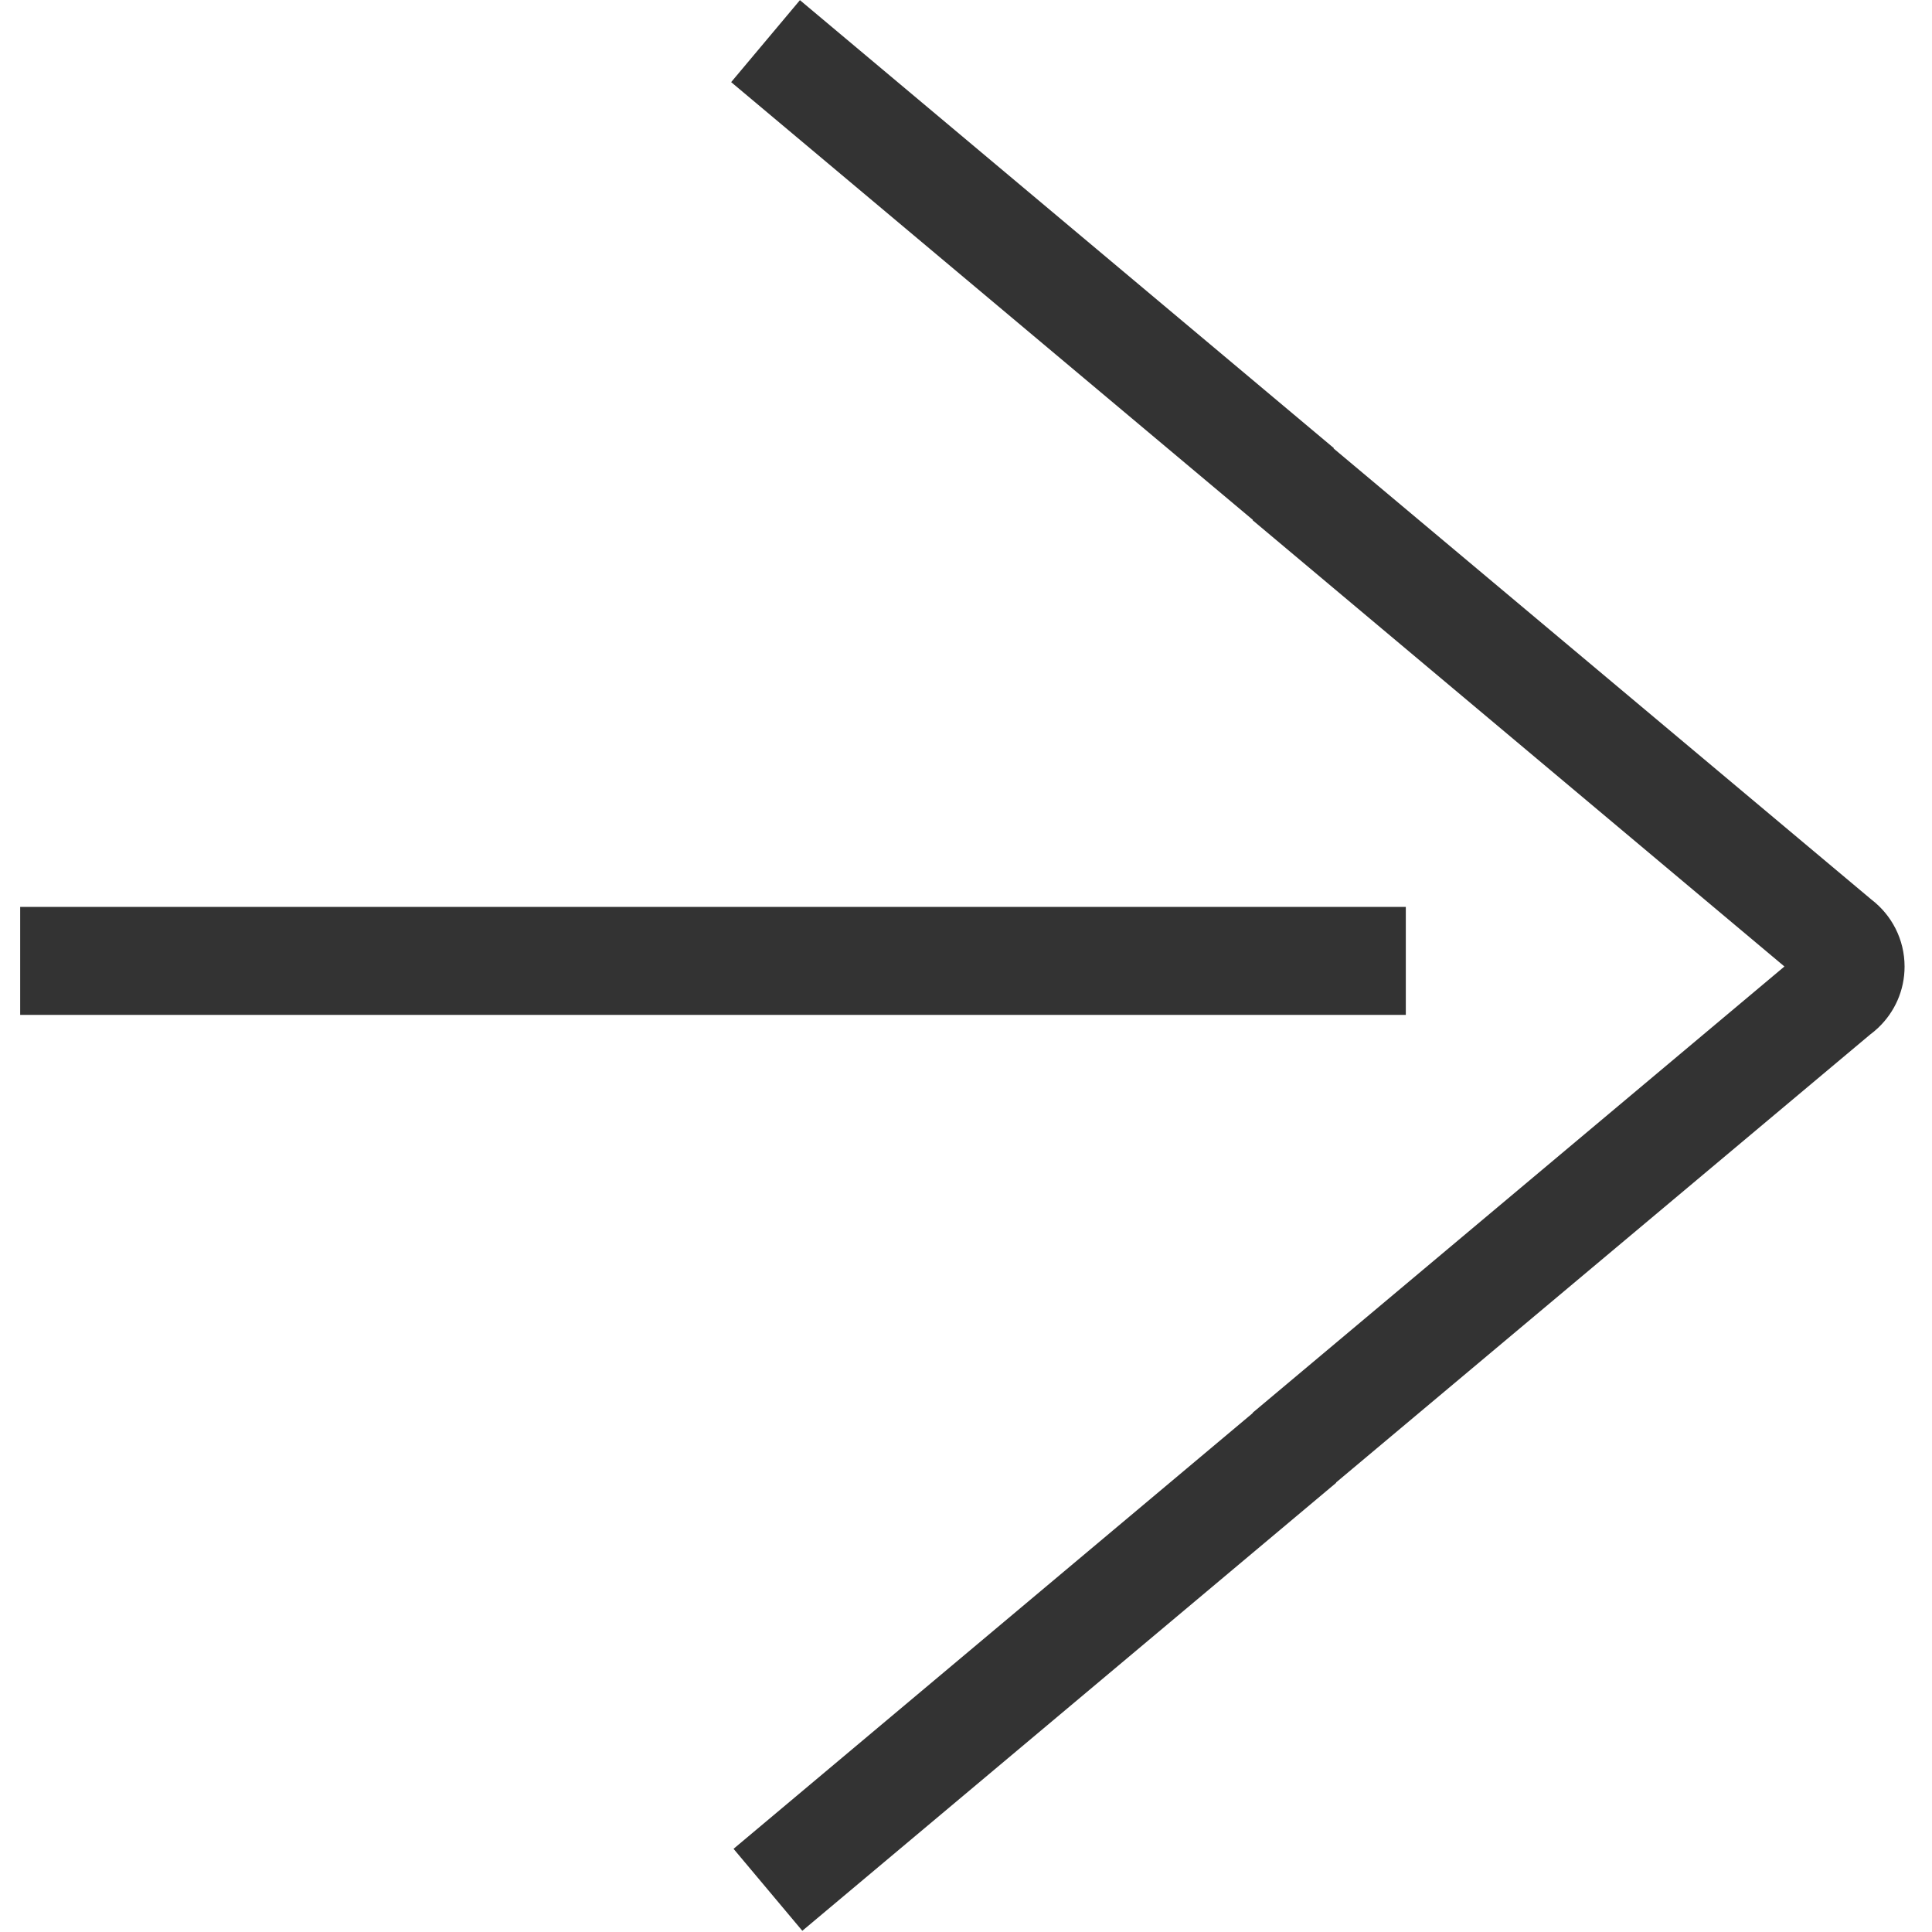 <?xml version="1.0" standalone="no"?><!DOCTYPE svg PUBLIC "-//W3C//DTD SVG 1.1//EN" "http://www.w3.org/Graphics/SVG/1.1/DTD/svg11.dtd"><svg class="icon" width="32px" height="32.00px" viewBox="0 0 1024 1024" version="1.1" xmlns="http://www.w3.org/2000/svg"><path fill="#333333" d="M1009.462 512.303c0-14.471-6.88-27.318-17.533-35.484l-285.104-239.126 0.151-0.182L423.982 0.084 387.527 43.532l276.526 232.028-0.14 0.167 281.872 236.534L663.885 748.818l0.111 0.132L388.792 979.912l36.455 43.449 282.968-237.454-0.108-0.13 283.176-237.504c1.461-1.08 2.848-2.249 4.165-3.494l0.192-0.161-0.013-0.009C1004.145 536.469 1009.462 525.008 1009.462 512.303zM745.111 480.691 10.695 480.691l0 57.216L745.111 537.907 745.111 480.691z" /></svg>
